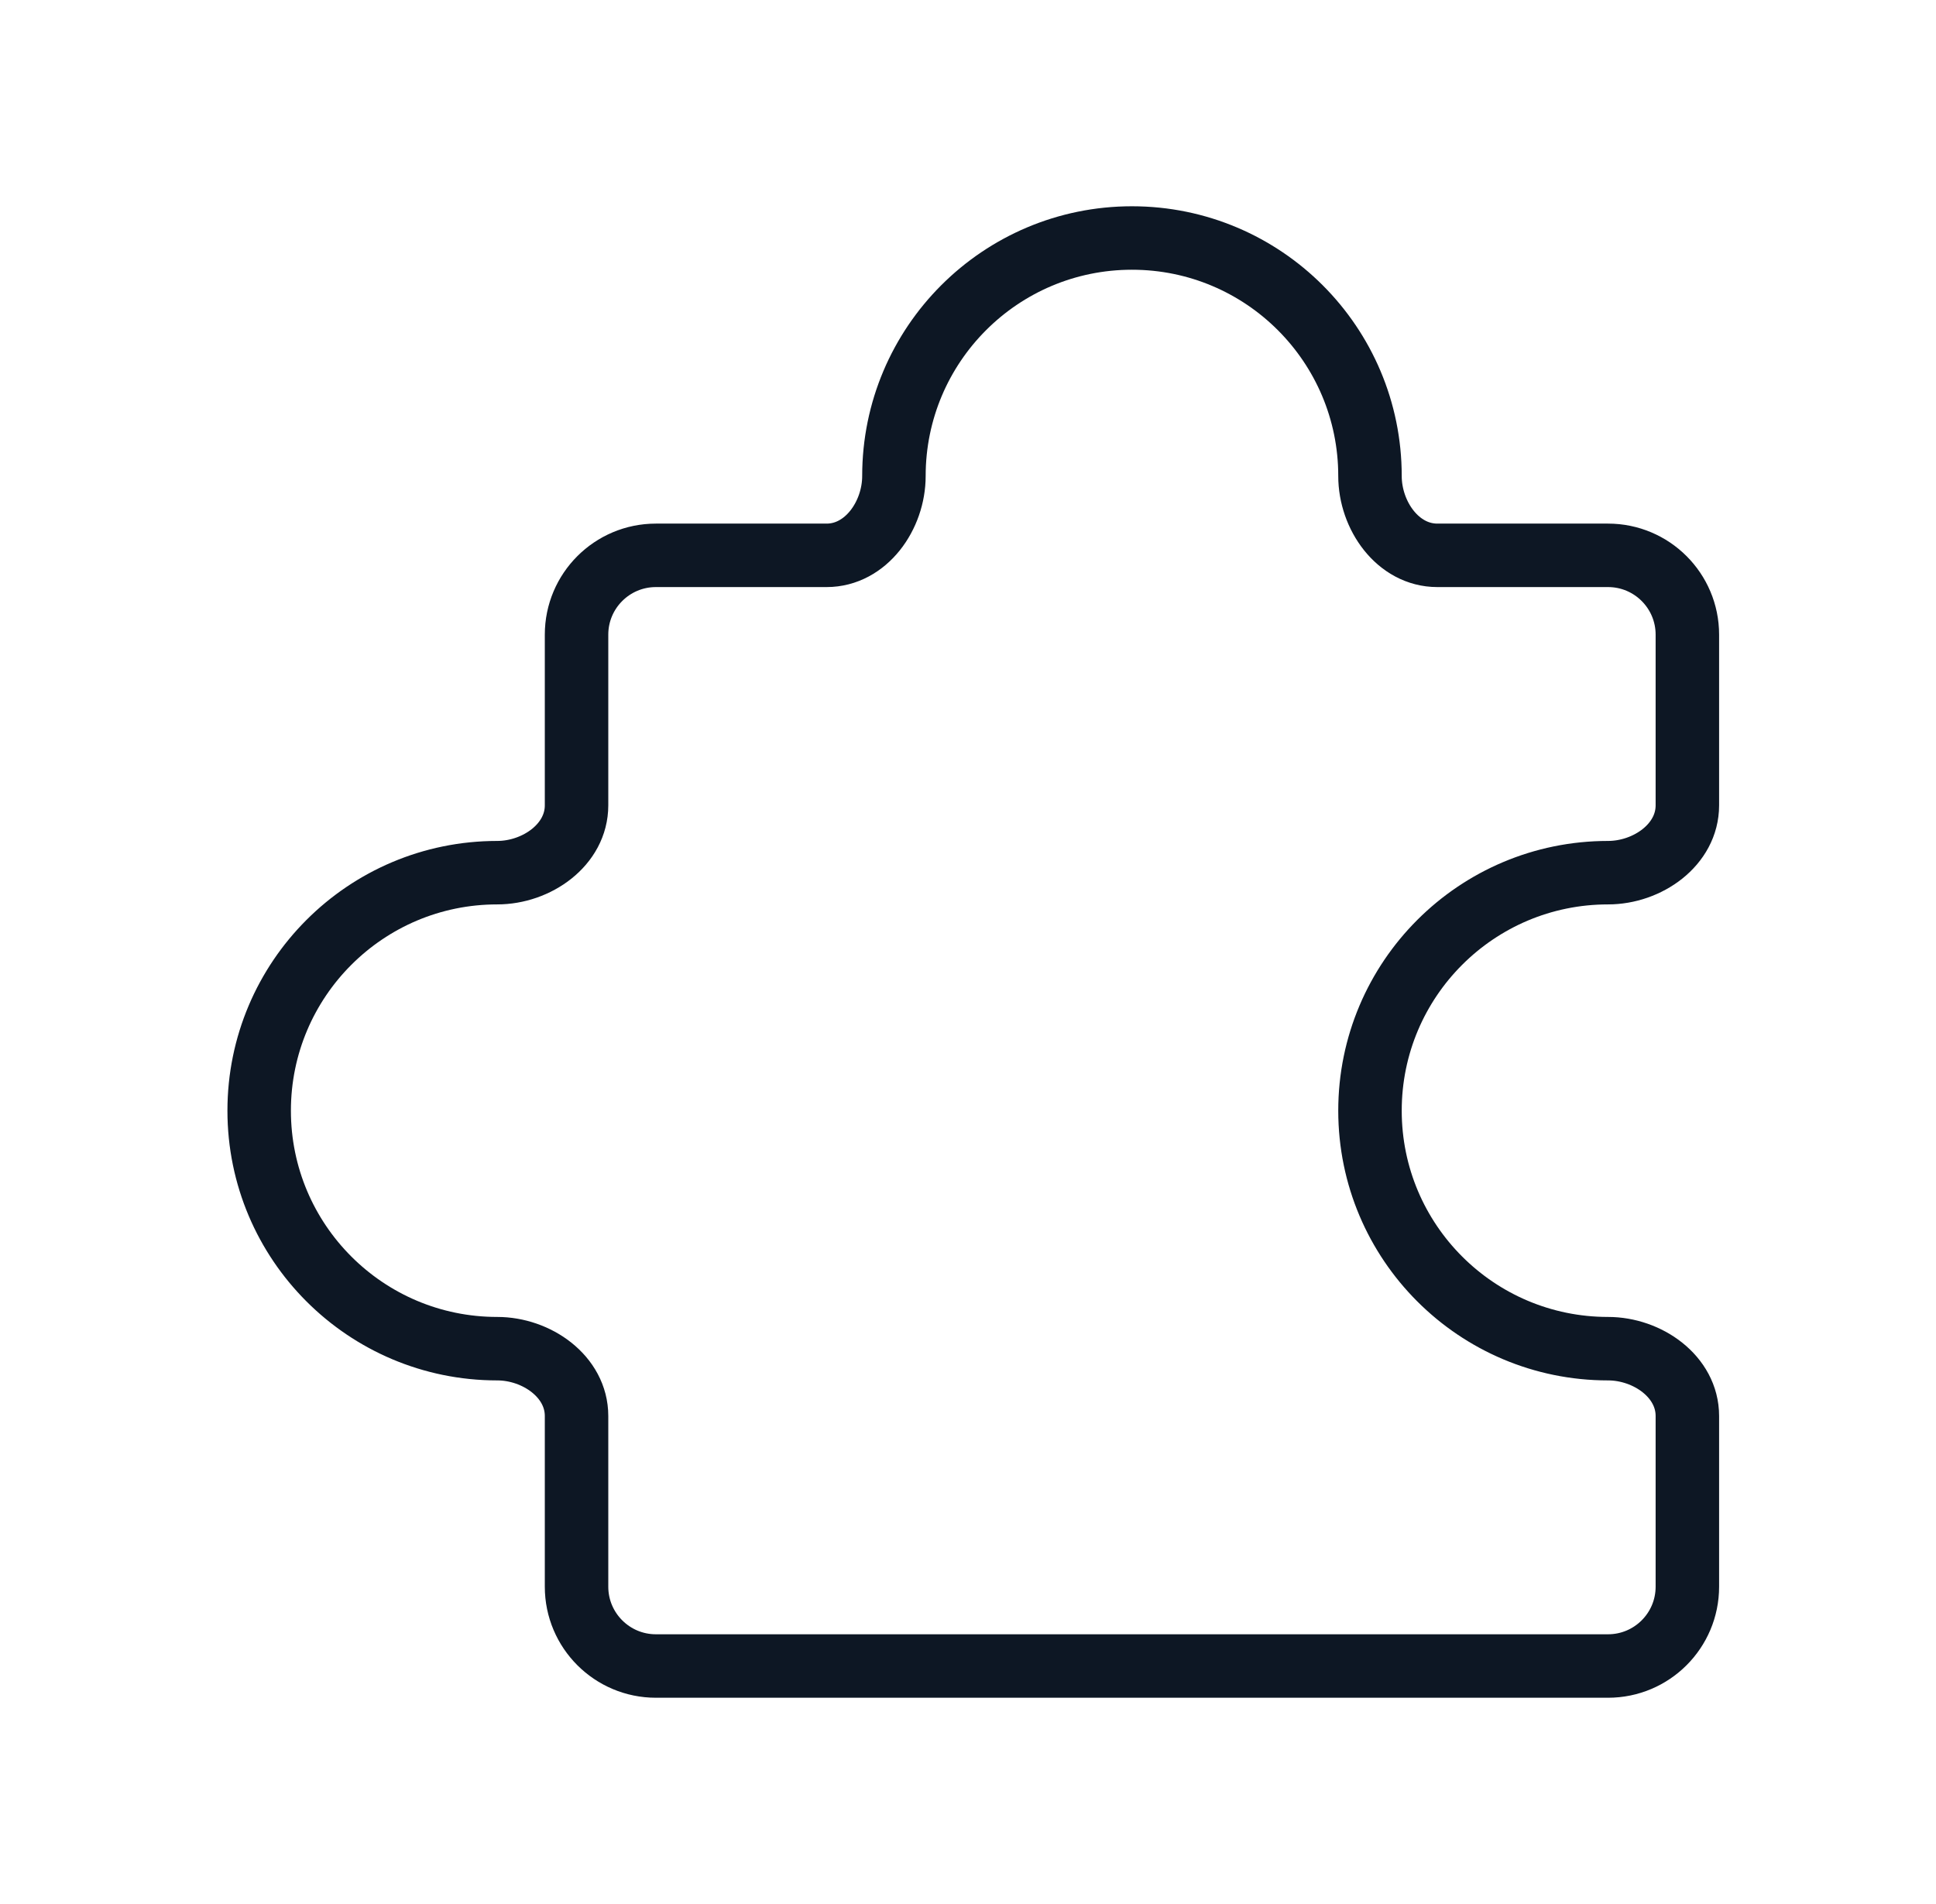 <?xml version="1.0" encoding="UTF-8"?> <svg xmlns="http://www.w3.org/2000/svg" width="61" height="60" viewBox="0 0 61 60" fill="none"><path d="M50.666 17.5H45.288C44.044 17.5 43.166 16.244 43.166 15C43.166 10.858 39.809 7.5 35.666 7.5C31.524 7.5 28.166 10.858 28.166 15C28.166 16.244 27.288 17.5 26.045 17.5H20.666C19.286 17.5 18.166 18.619 18.166 20V25.378C18.166 26.622 16.91 27.5 15.666 27.5C11.524 27.5 8.166 30.858 8.166 35C8.166 39.142 11.524 42.5 15.666 42.5C16.91 42.5 18.166 43.378 18.166 44.621V50C18.166 51.381 19.286 52.5 20.666 52.5H50.666C52.047 52.5 53.166 51.381 53.166 50V44.621C53.166 43.378 51.91 42.5 50.666 42.5C46.524 42.5 43.166 39.142 43.166 35C43.166 30.858 46.524 27.5 50.666 27.5C51.91 27.5 53.166 26.622 53.166 25.378V20C53.166 18.619 52.047 17.5 50.666 17.5Z" stroke="#0D1724" stroke-width="2" stroke-linecap="round" stroke-linejoin="round"></path></svg> 
